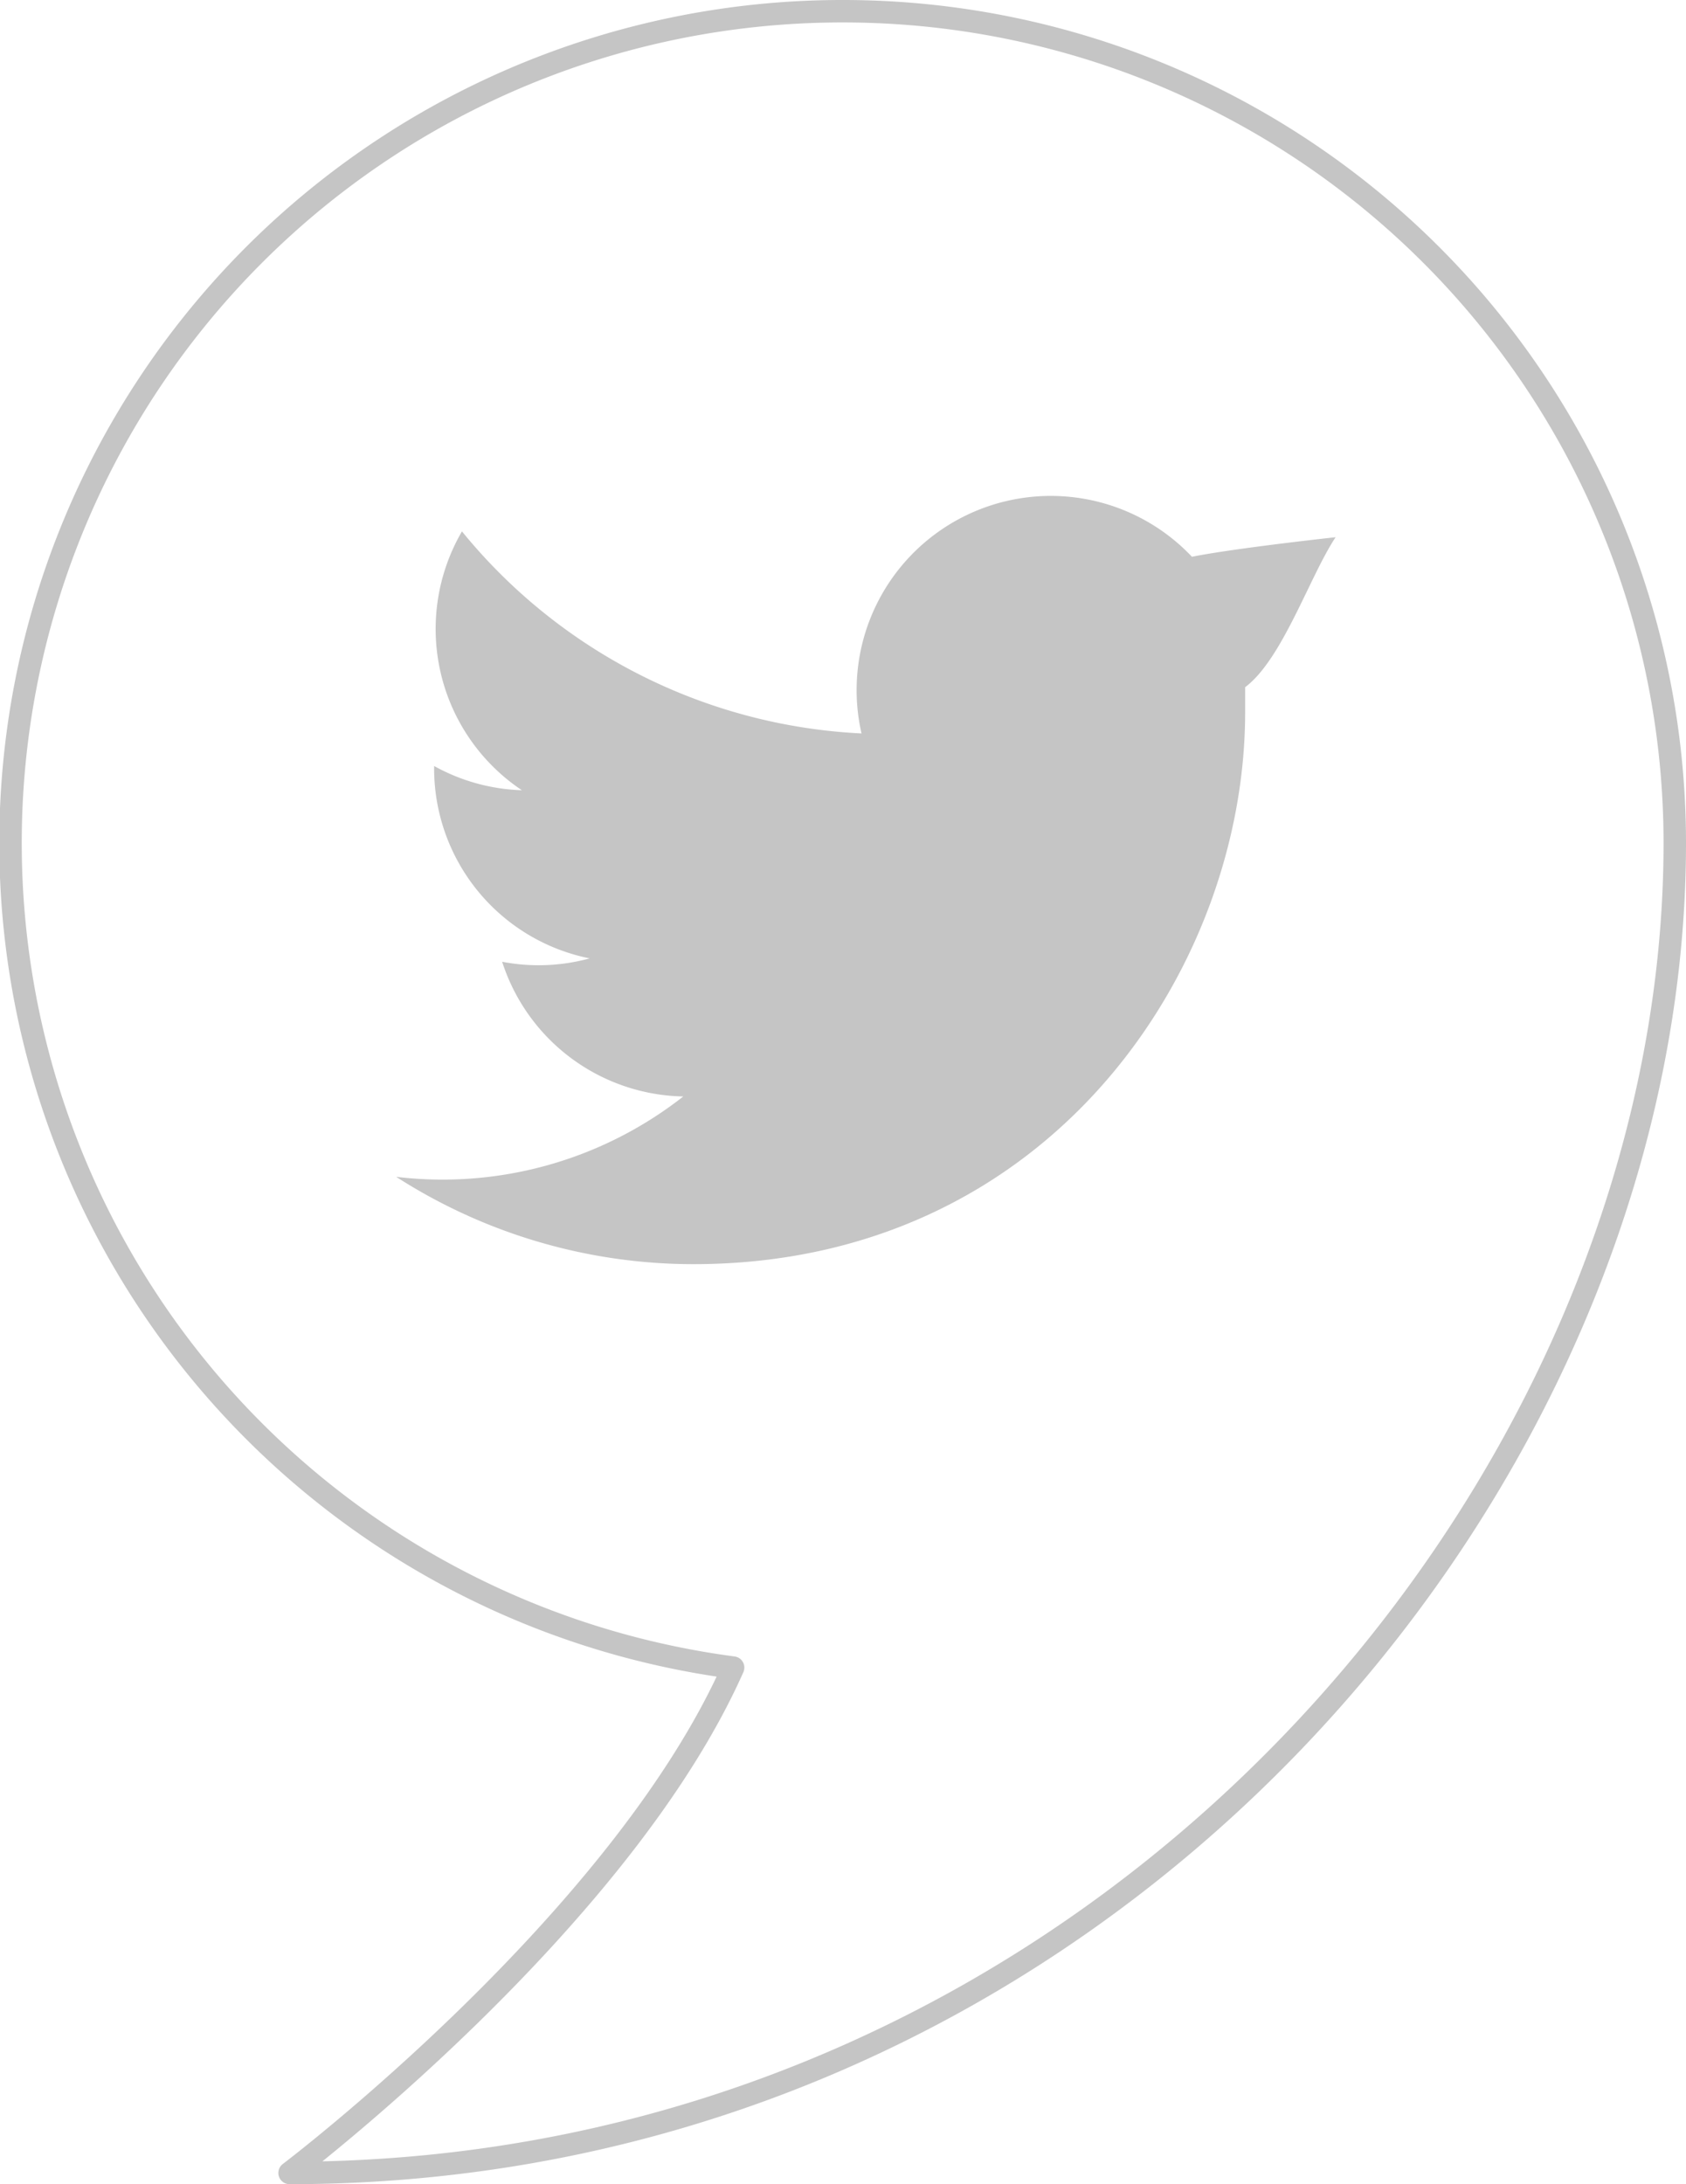 <svg xmlns="http://www.w3.org/2000/svg" viewBox="0 0 75.11 97.29"><title>ico-twitter-apostrophe</title><path d="M643.05,3537a37.05,37.05,0,0,0-4.89,73.78c-5.06,11.39-19.76,22.51-19.76,22.51,36,0,61.71-30.5,61.71-59.24A37.05,37.05,0,0,0,643.05,3537Z" transform="translate(-605.5 -3536.5)" fill="none" stroke="#c5c5c5" stroke-linecap="round" stroke-linejoin="round" fill-rule="evenodd"/><path d="M665,3560.43s-4.44.48-6.4,0.87a8.65,8.65,0,0,0-14.72,7.87,24.49,24.49,0,0,1-17.8-9,8.64,8.64,0,0,0,2.67,11.53,8.59,8.59,0,0,1-3.91-1.08v0.11a8.63,8.63,0,0,0,6.93,8.46,8.64,8.64,0,0,1-3.9.15,8.65,8.65,0,0,0,8.07,6,17.37,17.37,0,0,1-12.79,3.58,24.49,24.49,0,0,0,13.24,3.89c15.89,0,24.58-13.17,24.58-24.58,0-.37,0-0.75,0-1.12C662.63,3565.87,663.85,3562.16,665,3560.43Z" transform="translate(-605.5 -3536.5)" fill="#c5c5c5"/></svg>